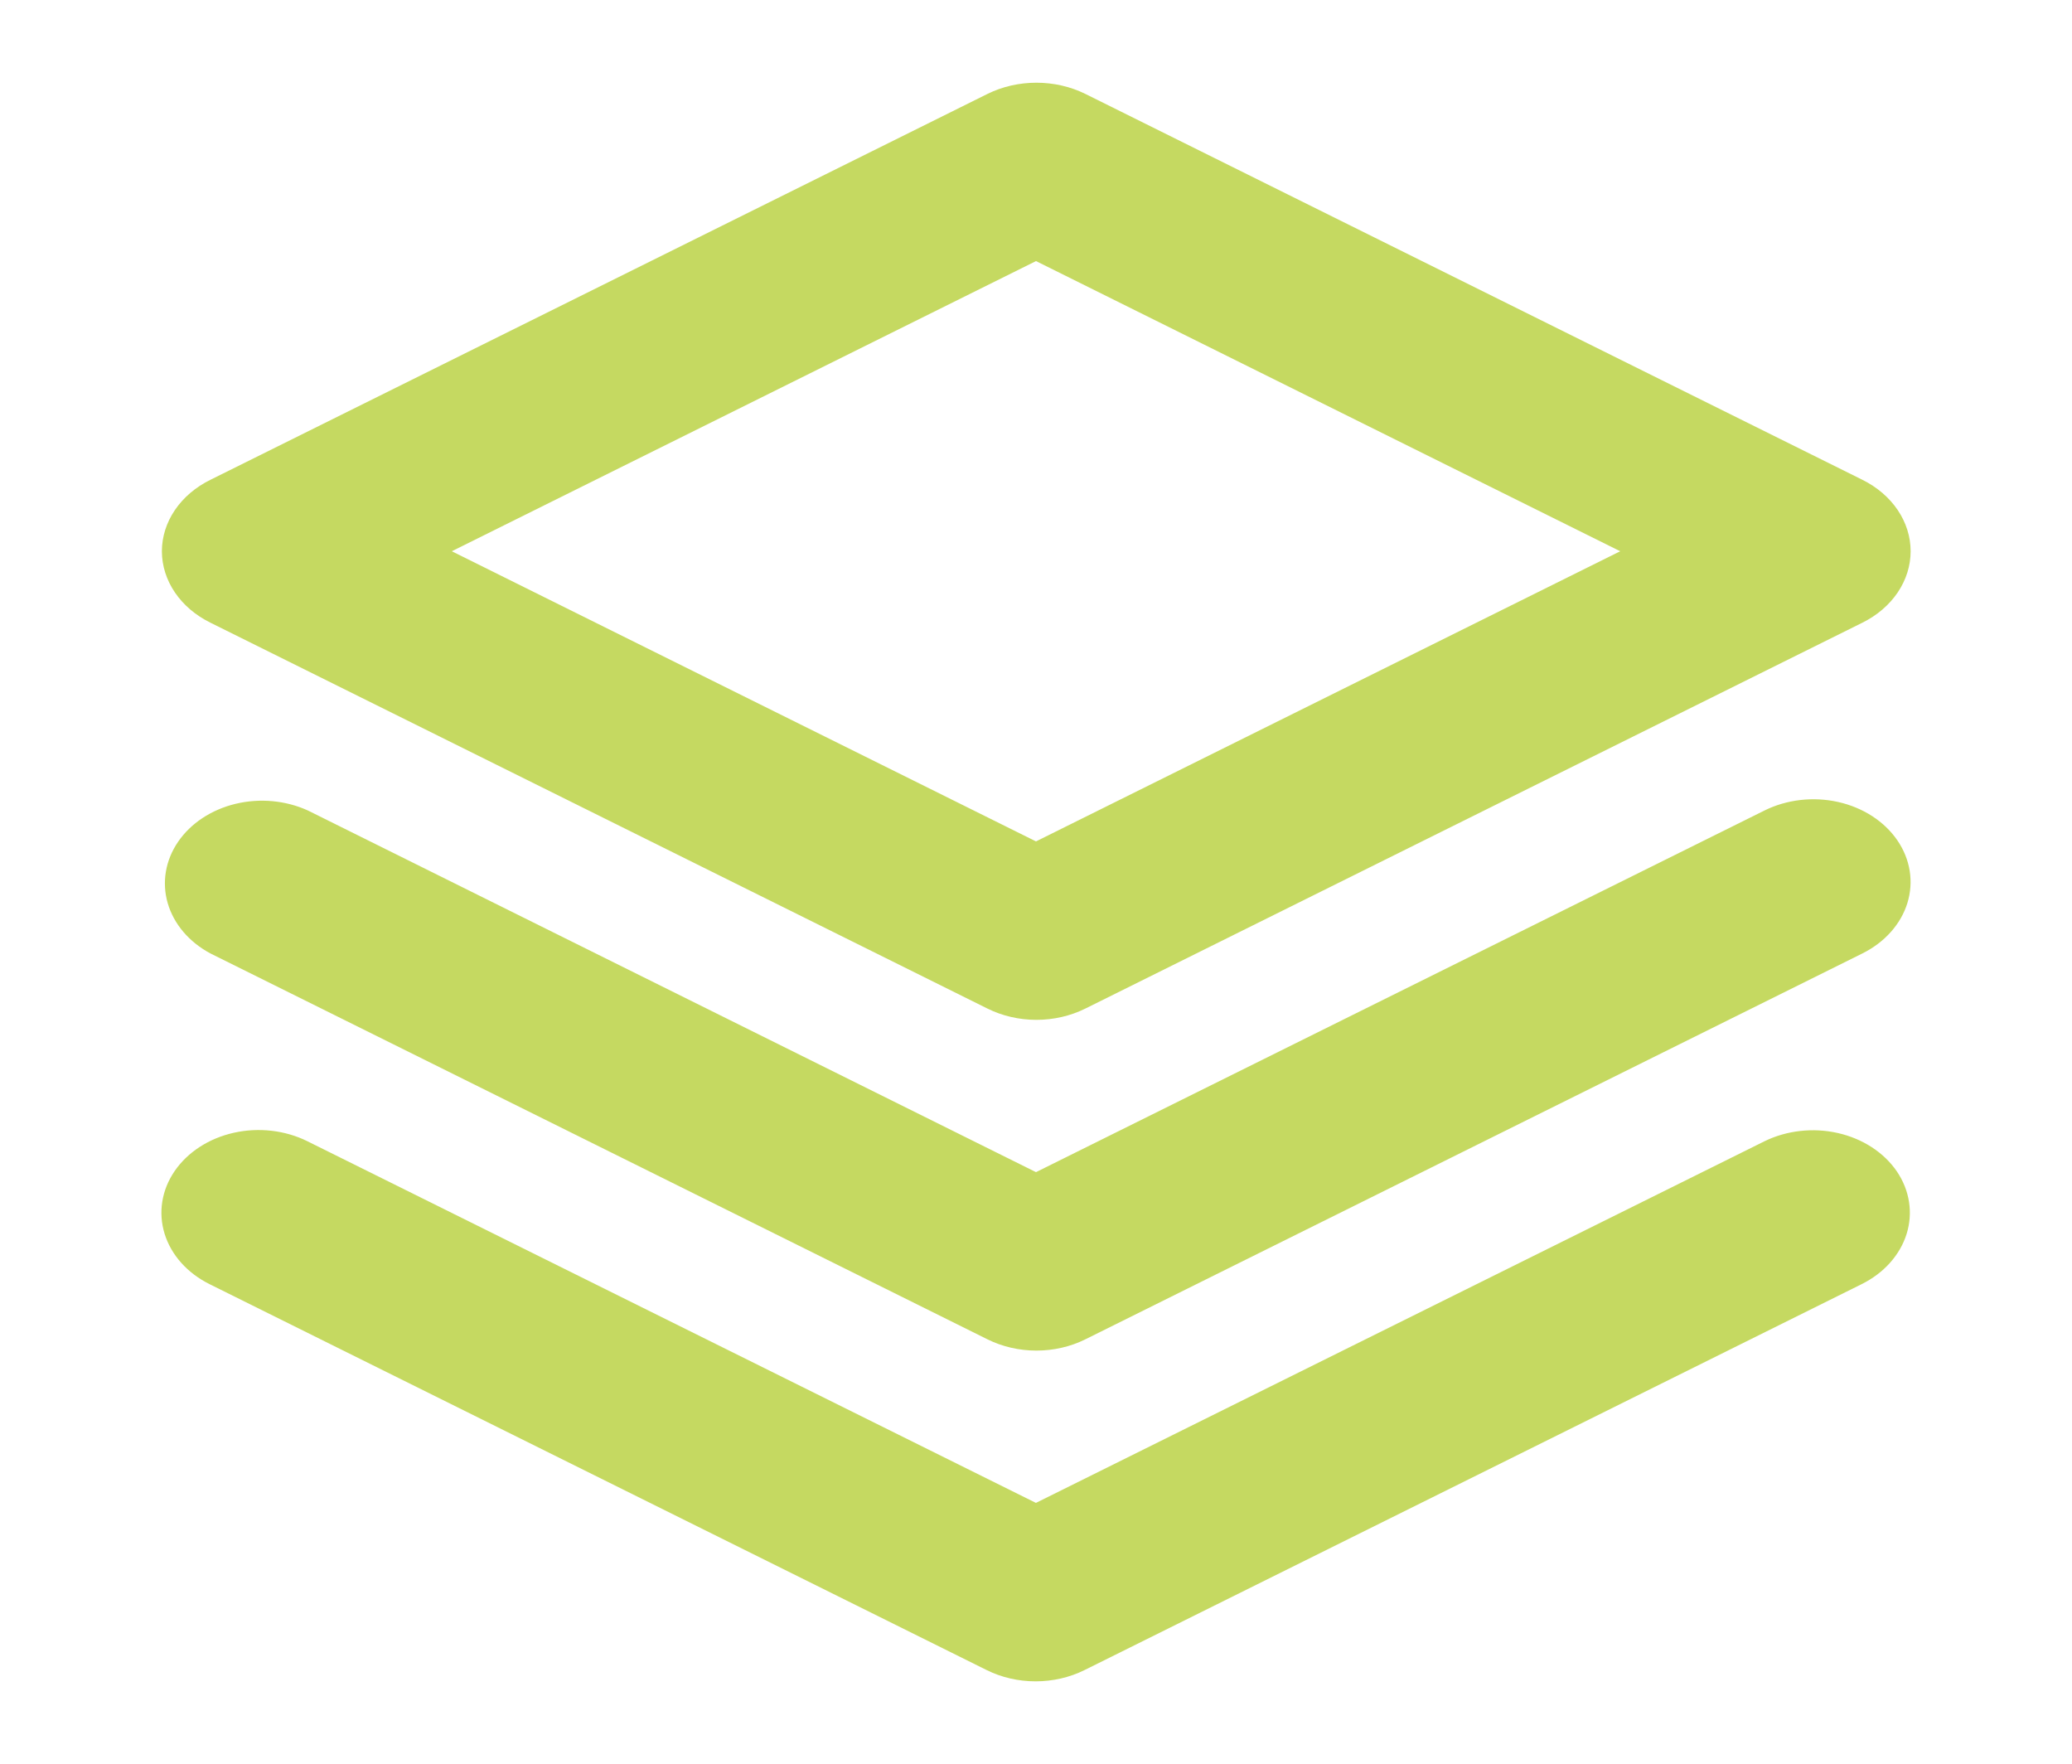 <svg width="168" height="143" viewBox="0 0 168 143" fill="none" xmlns="http://www.w3.org/2000/svg">
<path d="M153.799 94.961C154.84 96.497 155.124 98.322 154.588 100.036C154.051 101.75 152.739 103.213 150.938 104.105L87.938 135.386C86.733 135.985 85.363 136.301 83.967 136.301C82.572 136.301 81.202 135.985 79.997 135.386L16.997 104.105C15.192 103.21 13.879 101.74 13.347 100.021C12.815 98.301 13.107 96.472 14.159 94.936C15.211 93.4 16.937 92.282 18.957 91.829C20.977 91.376 23.126 91.624 24.931 92.52L83.994 121.835L143.063 92.52C144.868 91.636 147.011 91.396 149.023 91.853C151.035 92.311 152.752 93.428 153.799 94.961ZM143.063 65.707L84 95.022L24.971 65.707C23.171 64.885 21.066 64.69 19.1 65.163C17.135 65.637 15.462 66.742 14.436 68.246C13.41 69.749 13.11 71.533 13.6 73.221C14.09 74.909 15.332 76.369 17.063 77.293L80.063 108.574C81.268 109.173 82.638 109.488 84.033 109.488C85.428 109.488 86.798 109.173 88.003 108.574L151.003 77.293C152.808 76.396 154.121 74.926 154.653 73.206C155.184 71.486 154.891 69.657 153.838 68.121C152.785 66.584 151.058 65.467 149.038 65.014C147.017 64.562 144.868 64.811 143.063 65.707ZM13.125 44.688C13.128 43.513 13.493 42.36 14.184 41.343C14.875 40.326 15.868 39.482 17.063 38.895L80.063 7.614C81.269 7.018 82.639 6.705 84.033 6.705C85.427 6.705 86.797 7.018 88.003 7.614L151.003 38.895C152.194 39.485 153.181 40.33 153.868 41.347C154.554 42.363 154.916 43.515 154.916 44.688C154.916 45.86 154.554 47.012 153.868 48.028C153.181 49.045 152.194 49.89 151.003 50.48L88.003 81.761C86.798 82.36 85.428 82.676 84.033 82.676C82.638 82.676 81.268 82.36 80.063 81.761L17.063 50.48C15.868 49.893 14.875 49.049 14.184 48.032C13.493 47.015 13.128 45.862 13.125 44.688ZM36.632 44.688L84 68.21L131.368 44.688L84 21.165L36.632 44.688Z" fill="#C5D961"/>
</svg>
